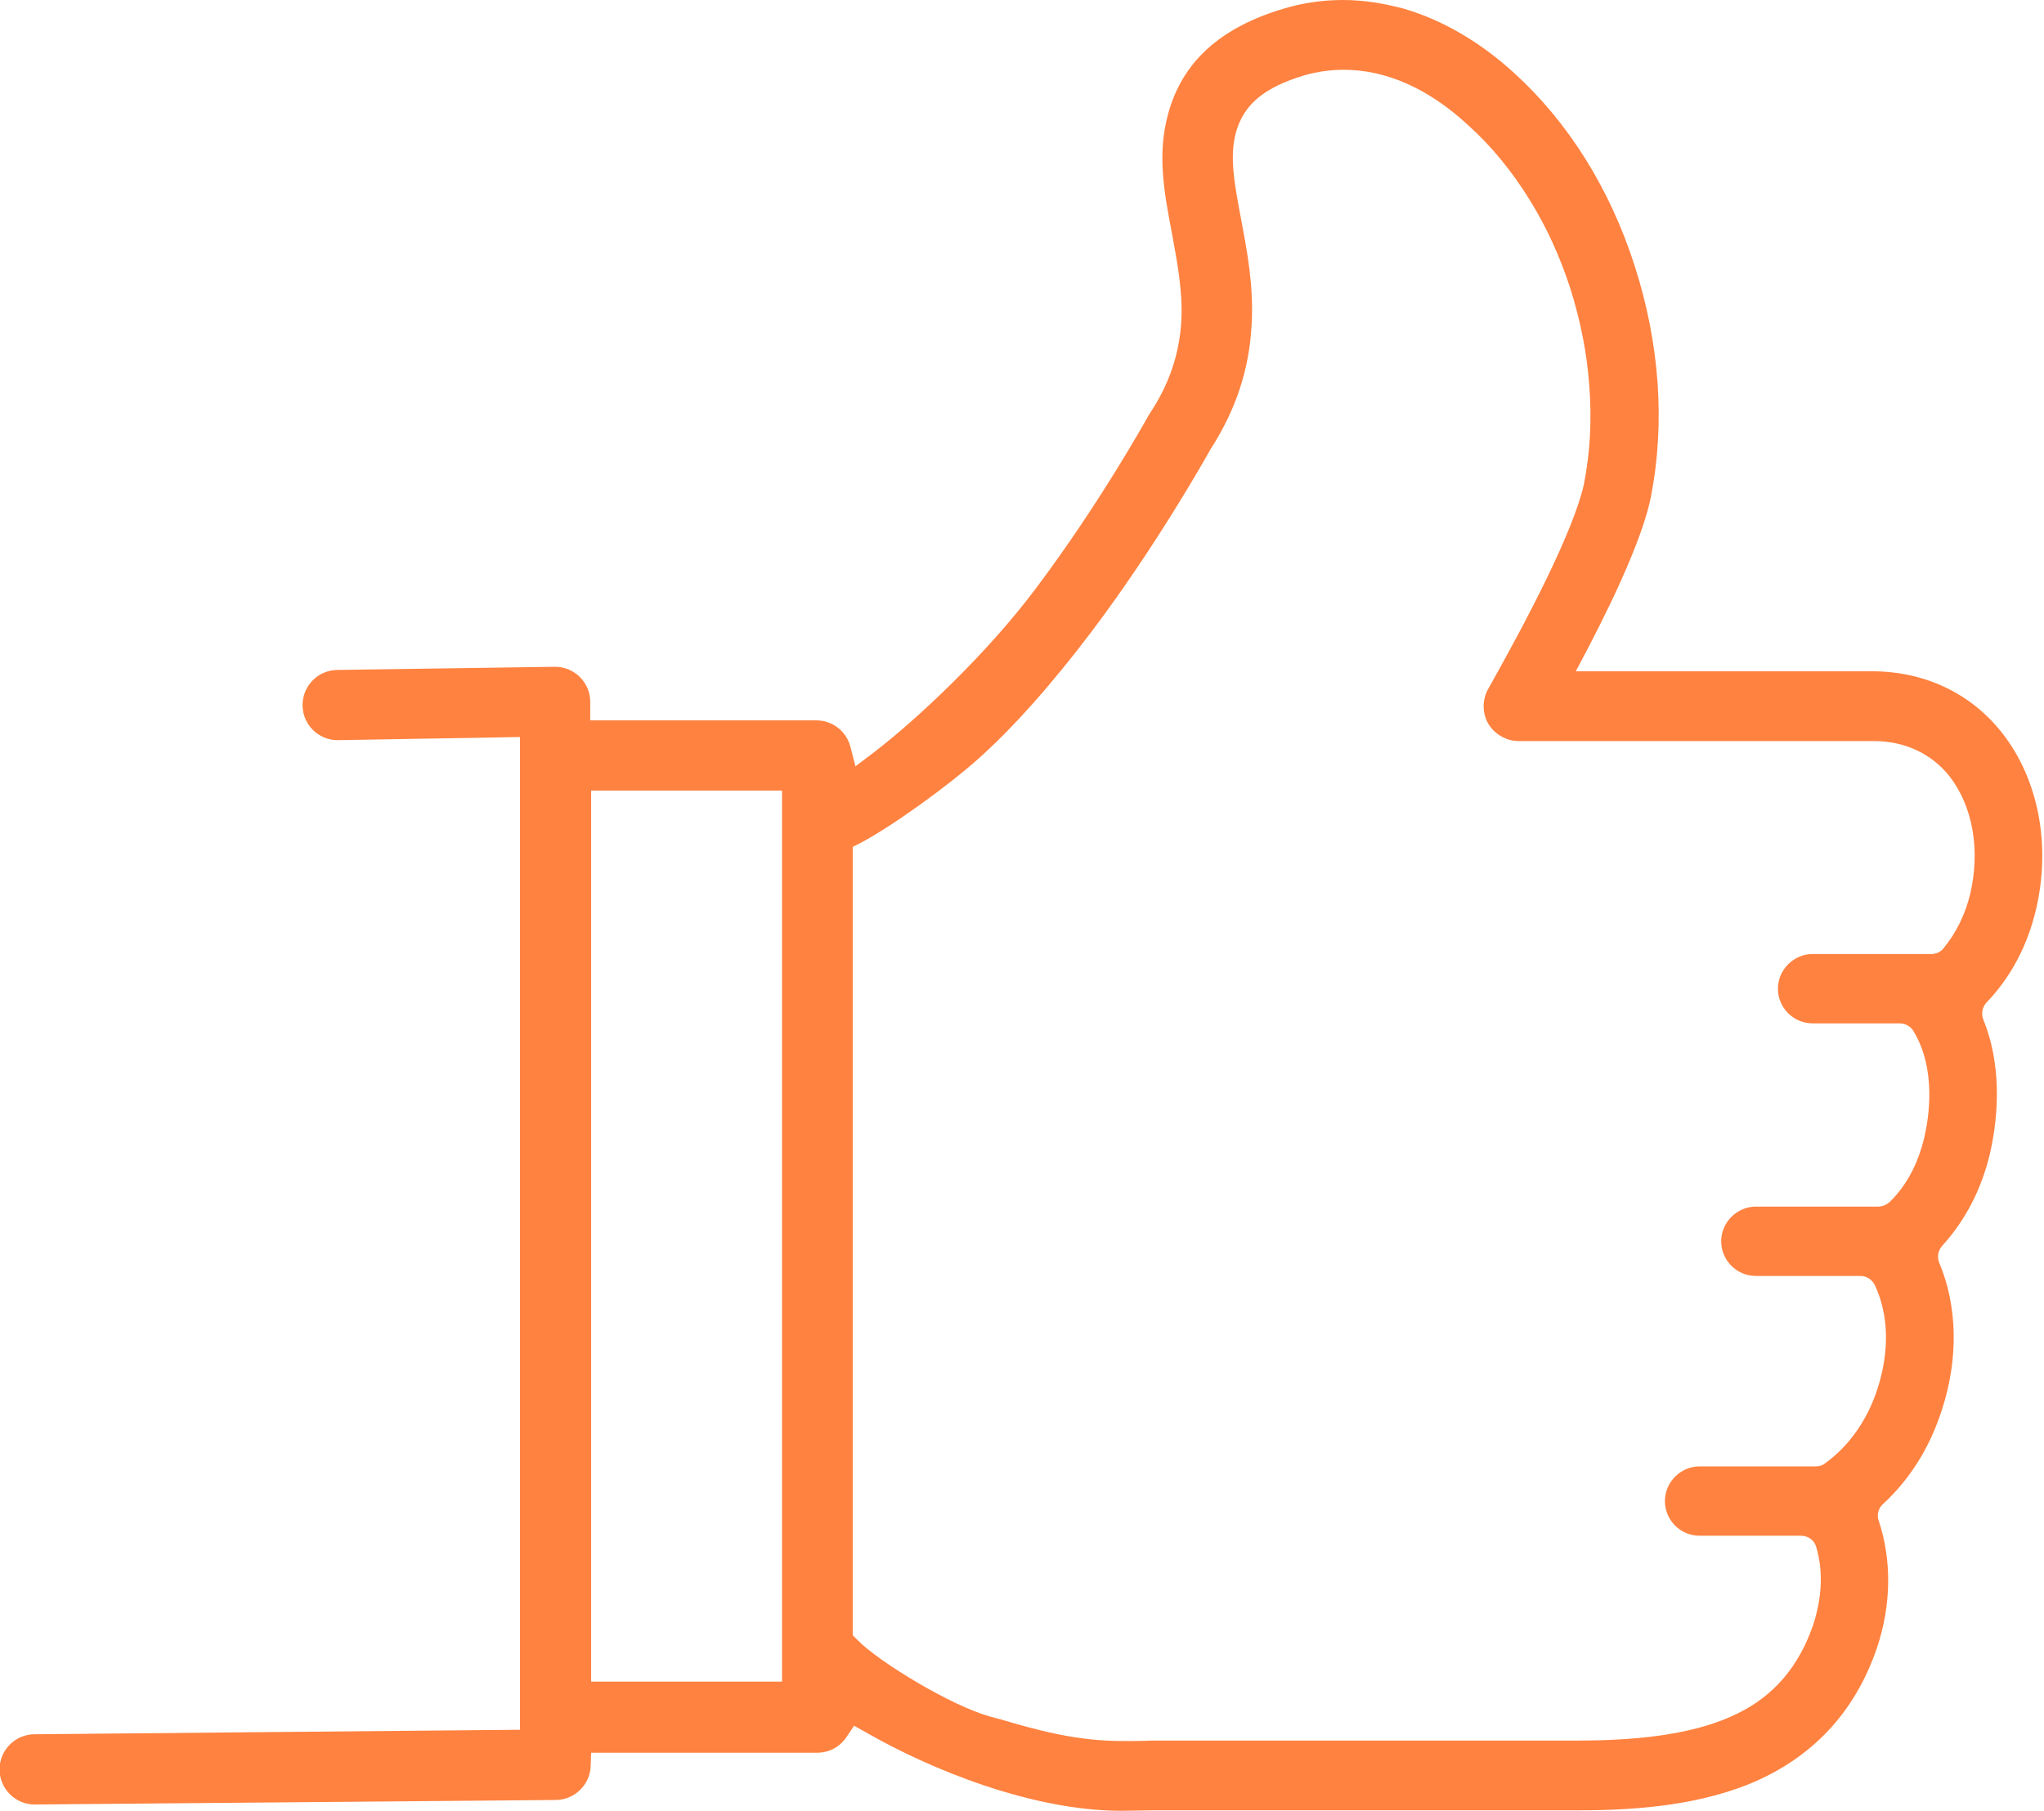 <?xml version="1.0" encoding="UTF-8"?>
<!-- Generator: Adobe Illustrator 28.0.0, SVG Export Plug-In . SVG Version: 6.00 Build 0)  -->
<svg xmlns="http://www.w3.org/2000/svg" xmlns:xlink="http://www.w3.org/1999/xlink" version="1.1" x="0px" y="0px" viewBox="0 0 454 402.2" style="enable-background:new 0 0 454 402.2;" xml:space="preserve">
<style type="text/css">
	.st0{fill:#FF8240;}
</style>
<g id="Bg">
</g>
<g id="Layer_1">
	<path class="st0" d="M249.1,402.2c-19.8,0-42.3-9.1-56.9-17.5l-2.5-1.4l-1.6,2.4c-1.5,2.3-3.9,3.6-6.6,3.6h-50.2l-0.1,2.9   c-0.1,4.2-3.6,7.6-7.8,7.6l-115.7,1c-4.3,0-7.8-3.5-7.8-7.8c0-4.3,3.5-7.8,7.8-7.8l107.8-1V163.7l-40.5,0.7c-4.3,0-7.8-3.5-7.8-7.8   c0-4.3,3.5-7.8,7.8-7.8l48.3-0.7c4.3,0,7.8,3.5,7.8,7.8v4.1h50.2c3.6,0,6.7,2.4,7.6,5.9l1.1,4.3l3.6-2.7   c10-7.6,25.6-22.3,36.4-36.7c14.3-19,24.7-37.8,25.1-38.5c0.1-0.2,0.2-0.4,0.3-0.5c4.4-6.6,6.6-13.4,7-20.7   c0.3-6.5-0.9-12.7-2.1-19.3c-1.7-8.9-3.3-17.4-0.9-26.3c3.1-11.7,11.6-19.4,25.8-23.6c4.3-1.3,8.7-1.9,13.1-1.9   c4.4,0,8.9,0.7,13.4,1.9c8.6,2.5,16.9,7.3,24.6,14.3c12,10.9,21.3,25.7,26.8,42.9c5.5,17.1,6.8,34.8,3.6,51.2   c0,0.2-0.1,0.3-0.1,0.5c-1.6,7.4-6.3,18.6-13.9,33.2l-2.7,5.1l5.8,0h60c11.7,0,22,4.9,28.9,13.7c8.1,10.3,10.9,25,7.5,39.3   c-1.9,8-5.6,15-11,20.6c-0.9,1-1.2,2.5-0.7,3.7c4.7,11.6,2.9,23.6,1.5,29.8c-1.9,8-5.5,14.9-10.6,20.5c-0.9,1-1.2,2.5-0.7,3.7   c4.1,9.7,4.3,21.3,0.7,32.5c-2.7,8.5-7.1,15.6-13.2,21.2c-1,0.9-1.4,2.4-0.9,3.7c2.9,8.7,2.8,18.7-0.4,28.2   c-4.9,14.4-14.5,24.6-28.5,30.3c-12.7,5.1-27.1,5.8-38.3,5.8l-94.2,0C253.8,402.1,251.4,402.2,249.1,402.2L249.1,402.2z    M298.5,15.5c-2.9,0-5.9,0.4-8.7,1.2c-9,2.7-13.6,6.5-15.3,12.8c-1.5,5.5-0.2,11.9,1.2,19.4c1.3,6.9,2.8,14.7,2.3,23.2   c-0.5,9.9-3.5,19-9.2,27.8l-0.1,0.2c-1.2,2.1-11.8,21-26.1,40c-9,11.9-17.6,21.6-25.6,28.7c-6.3,5.6-18.6,14.6-26,18.5l-1.6,0.8   v175.1l1.1,1.1c4.8,4.9,20.7,14.5,29.2,16.9c0.8,0.2,1.7,0.5,2.6,0.7c7.8,2.3,16.6,4.8,26.9,4.8c2.2,0,4.4,0,6.7-0.1   c0.1,0,0.2,0,0.3,0h94.3c15.5,0,27-1.9,35.2-5.9c8.3-4,13.8-10.5,17-19.7c2-6.1,2.3-12.1,0.7-17.4c-0.4-1.5-1.8-2.5-3.4-2.5h-22.5   c-4.3,0-7.7-3.5-7.7-7.7s3.5-7.7,7.7-7.7h25.8c0.8,0,1.5-0.2,2.1-0.7c5.4-3.9,9.5-9.8,11.7-16.8c2.6-8.2,2.4-16.3-0.7-22.8   c-0.6-1.2-1.8-2-3.2-2H390c-4.3,0-7.7-3.5-7.7-7.7s3.5-7.7,7.7-7.7h27.2c0.9,0,1.8-0.4,2.5-1c3.8-3.7,6.3-8.5,7.7-14.3   c1-4.3,2.8-15.1-2.4-23.7c-0.6-1-1.8-1.7-3-1.7h-19.4c-4.3,0-7.7-3.5-7.7-7.7s3.5-7.7,7.7-7.7h26.4c1.1,0,2.1-0.5,2.7-1.3   c2.8-3.4,4.8-7.5,5.9-12c2.3-9.8,0.6-19.5-4.6-26.2c-4-5-9.9-7.8-16.8-7.8h-78.9c-2.7,0-5.3-1.5-6.7-3.8c-1.4-2.4-1.4-5.3-0.1-7.7   c8.4-14.9,18.9-34.8,21.3-45.5c1.4-7.1,1.8-14.4,1.2-21.9c-0.5-7.3-2-14.6-4.2-21.6c-2.3-7.1-5.3-13.7-9.1-19.8   c-3.9-6.3-8.4-11.8-13.5-16.4C317.4,19.7,307.9,15.5,298.5,15.5z M131.3,373.5h42.4V175.6h-42.4V373.5z"></path>
</g>
</svg>
